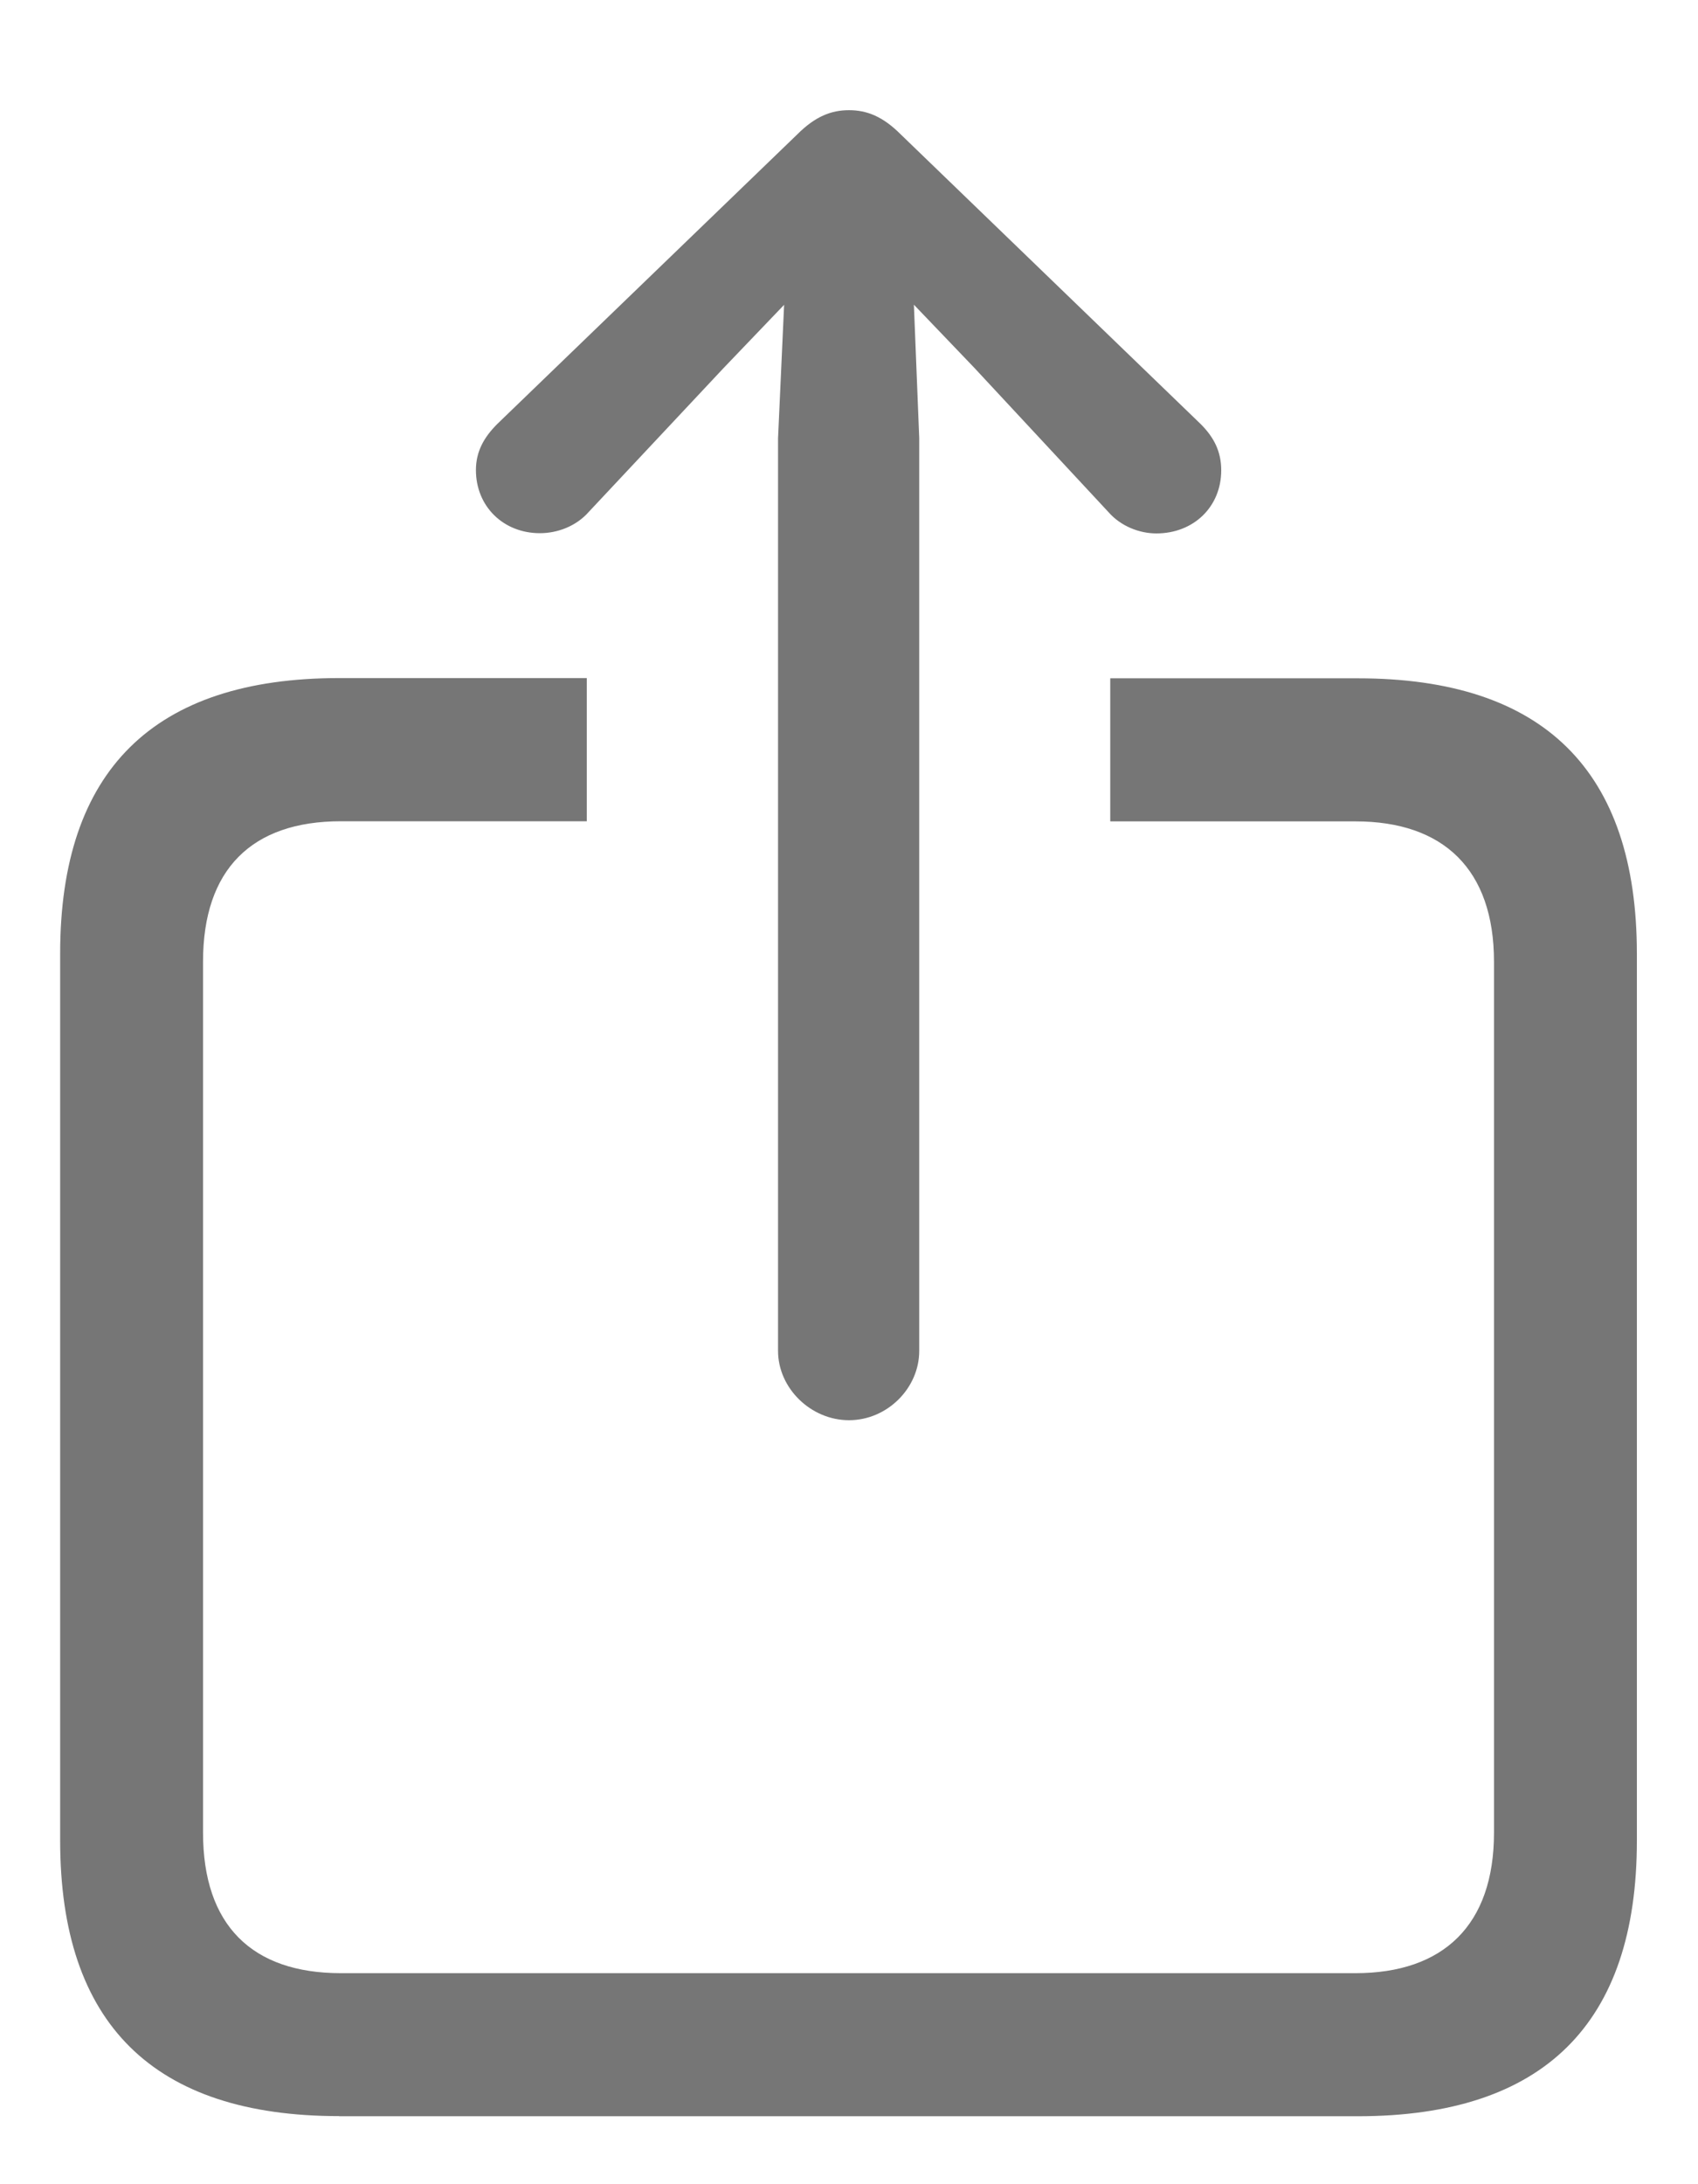 <svg xmlns="http://www.w3.org/2000/svg" width="14" height="18" fill="none" viewBox="0 0 14 18">
    <path fill="#767676" d="M7 11.704c.315 0 .579-.264.579-.571V3.61l-.044-1.099.498.52L9.139 4.22c.102.117.256.176.395.176.308 0 .535-.22.535-.52 0-.154-.059-.271-.169-.381L7.425 1.106C7.278.959 7.146.908 7 .908c-.146 0-.278.051-.425.198L4.1 3.494c-.11.11-.176.227-.176.38 0 .3.227.52.527.52.147 0 .3-.058.403-.175l1.113-1.187.498-.52-.05 1.099v7.522c0 .307.27.571.585.571zM2.796 17.44h8.4c1.531 0 2.3-.762 2.3-2.27v-7.31c0-1.509-.769-2.27-2.3-2.27H9.154v1.179h2.022c.725 0 1.142.395 1.142 1.157v7.177c0 .762-.417 1.158-1.142 1.158H2.81c-.733 0-1.136-.396-1.136-1.158V7.925c0-.762.403-1.157 1.136-1.157h2.028v-1.18H2.796c-1.53 0-2.3.762-2.3 2.27v7.31c0 1.51.77 2.271 2.3 2.271z"/>
</svg>

